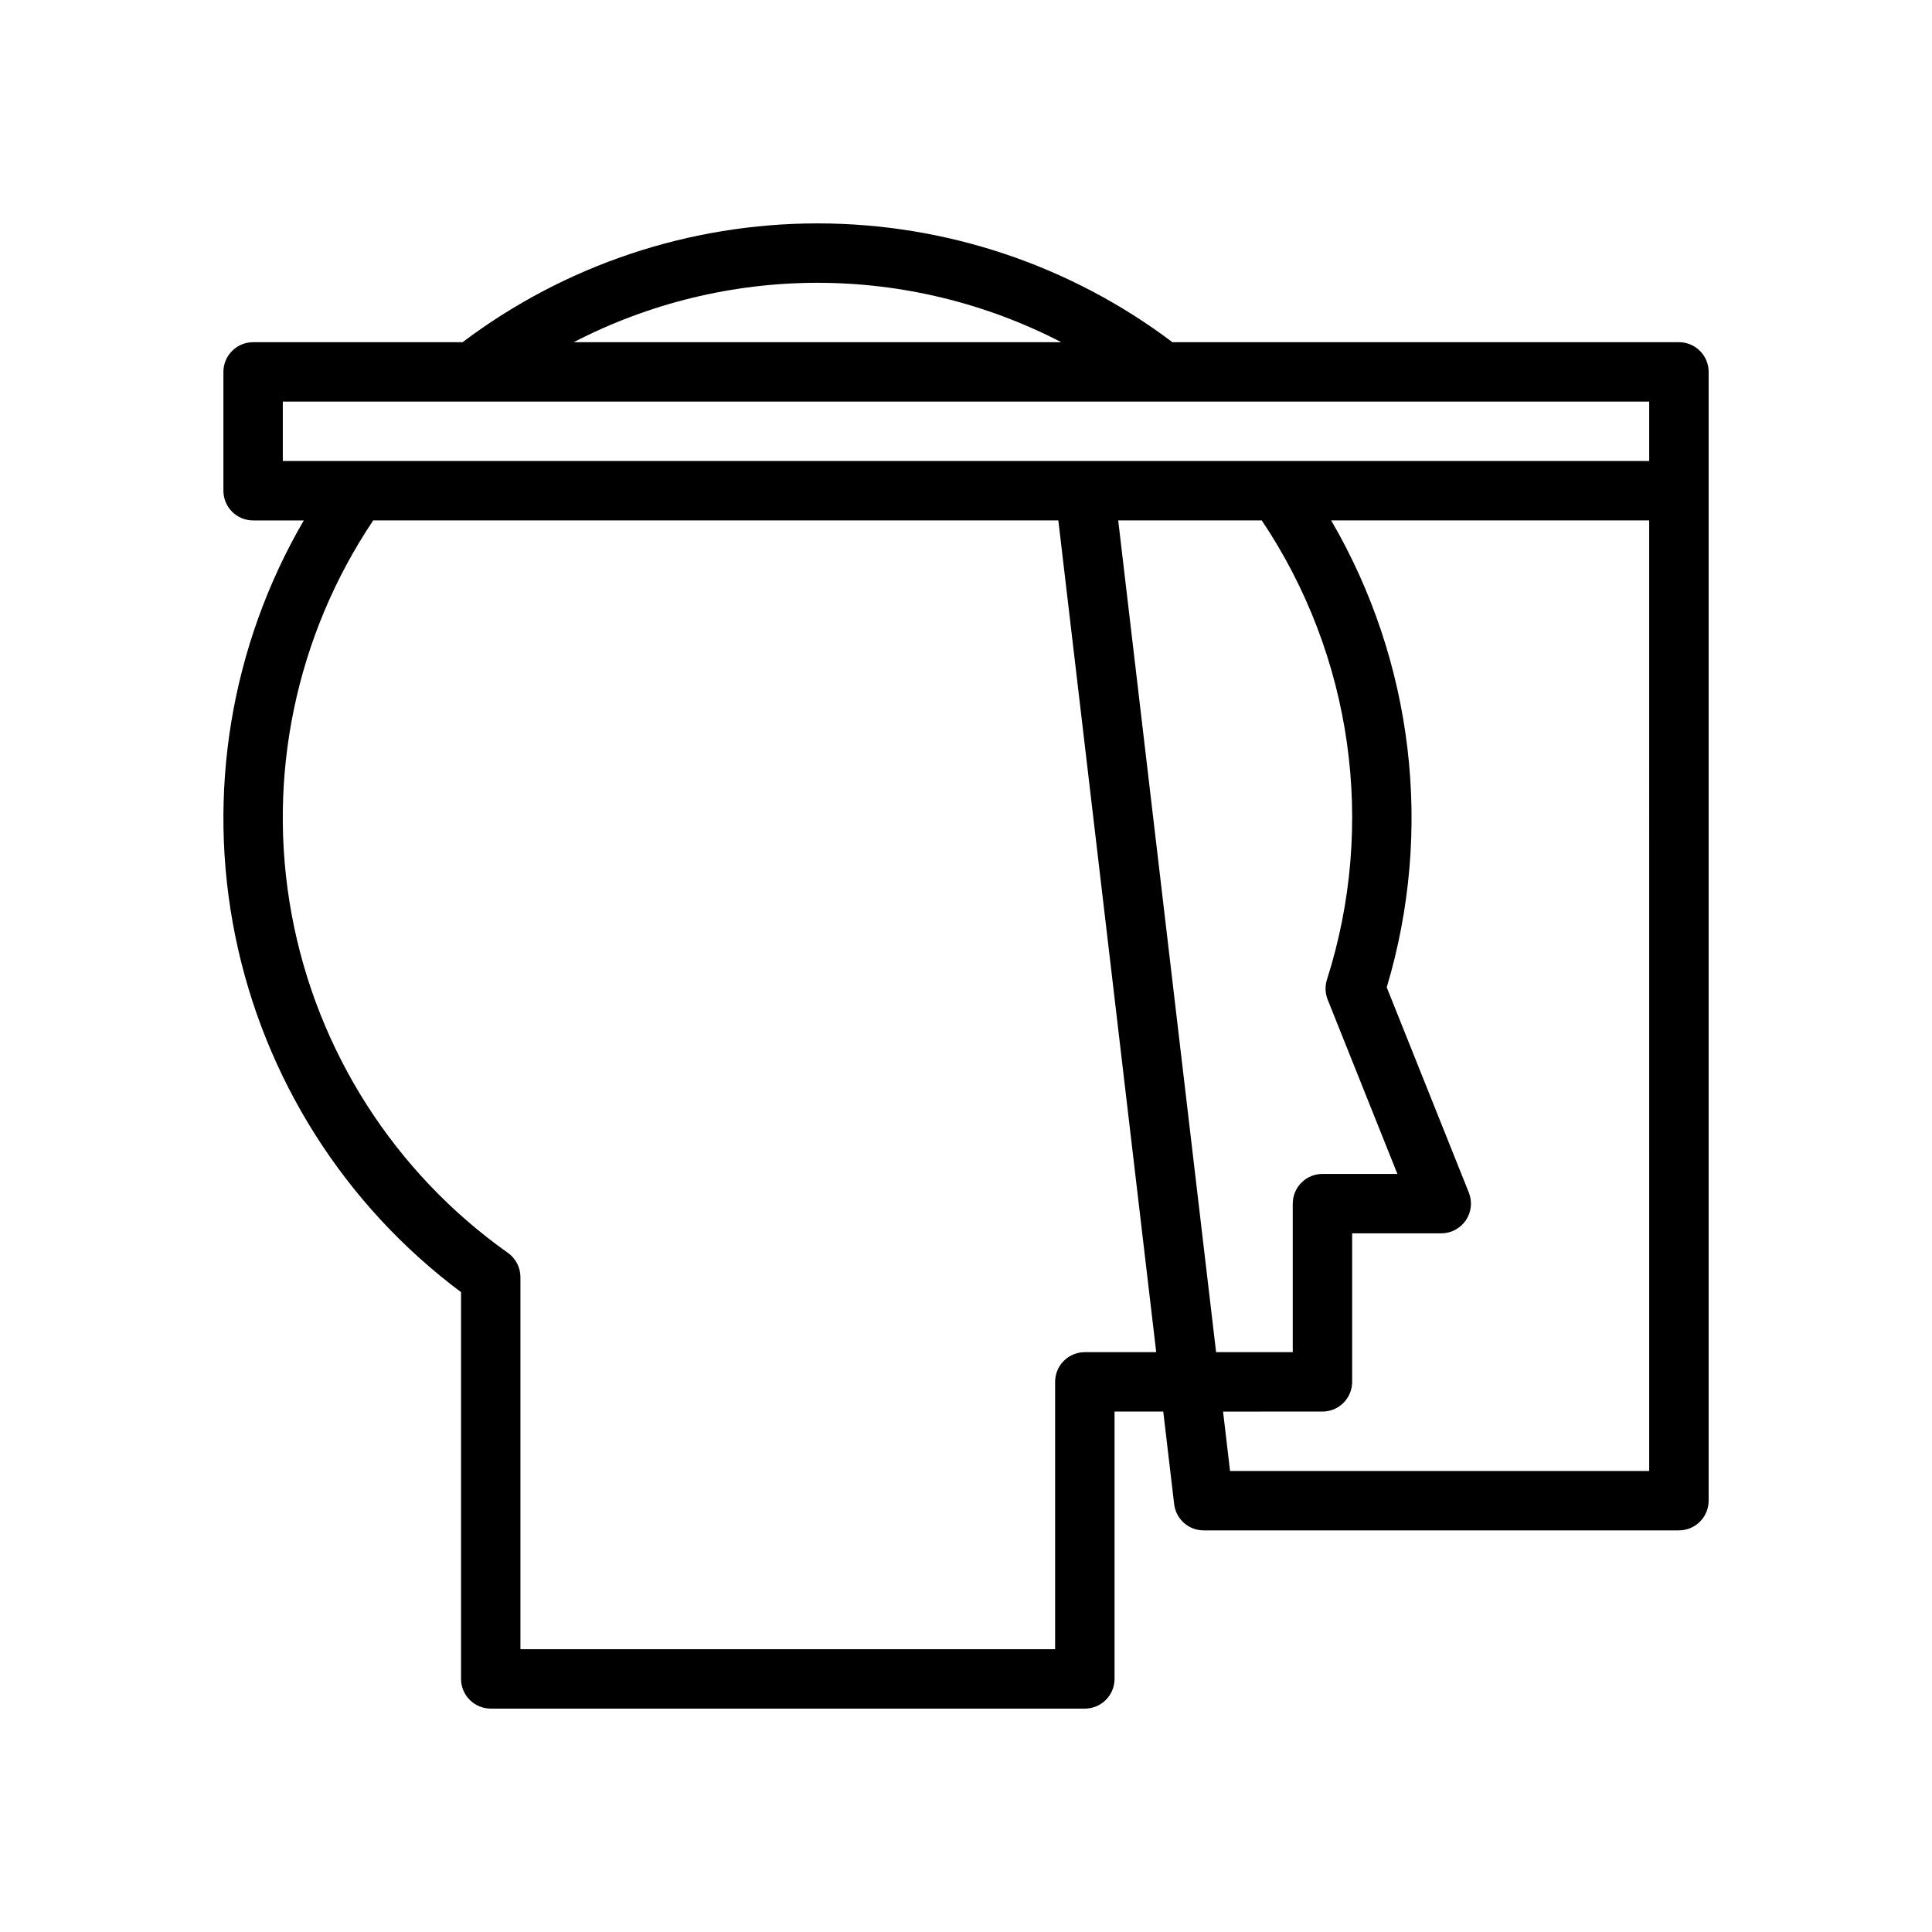 <?xml version="1.0" encoding="UTF-8"?>
<!-- Uploaded to: SVG Repo, www.svgrepo.com, Generator: SVG Repo Mixer Tools -->
<svg fill="#000000" width="800px" height="800px" version="1.1" viewBox="144 144 512 512" xmlns="http://www.w3.org/2000/svg">
 <path d="m588.93 234.69h-134.22c-27.102-20.438-60.121-31.488-94.066-31.488-33.941 0-66.961 11.051-94.062 31.488h-55.504c-2.09-0.004-4.09 0.828-5.566 2.305-1.477 1.477-2.305 3.477-2.305 5.566v31.488c0 2.086 0.828 4.09 2.305 5.566 1.477 1.477 3.477 2.305 5.566 2.305h13.43c-19.371 33.262-25.832 72.488-18.145 110.2 7.684 37.715 28.977 71.285 59.82 94.316v102.49c-0.004 2.09 0.828 4.094 2.305 5.566 1.477 1.477 3.477 2.309 5.566 2.309h157.44c2.086 0 4.09-0.832 5.566-2.309 1.477-1.473 2.305-3.477 2.305-5.566v-70.848h12.91l2.887 24.535c0.469 3.965 3.828 6.953 7.82 6.953h125.95c2.09 0 4.094-0.828 5.566-2.305 1.477-1.477 2.309-3.481 2.309-5.566v-299.14c0-2.09-0.832-4.09-2.309-5.566-1.473-1.477-3.477-2.309-5.566-2.305zm-228.29-15.746c22.488 0.008 44.648 5.406 64.617 15.746h-129.23c19.973-10.34 42.133-15.738 64.617-15.746zm70.848 283.39h0.004c-2.09 0-4.094 0.828-5.57 2.305-1.477 1.477-2.305 3.477-2.305 5.566v70.848h-141.7v-98.613c0-2.543-1.23-4.934-3.305-6.41-30.094-21.309-50.668-53.531-57.34-89.793-6.668-36.262 1.09-73.699 21.629-104.32h181.57l25.938 220.42zm8.848-220.42h38.043c24.012 35.809 30.375 80.617 17.277 121.7-0.551 1.738-0.484 3.617 0.195 5.309l18.473 46.18h-19.859c-2.086 0-4.09 0.828-5.566 2.305-1.477 1.477-2.305 3.481-2.305 5.57v39.359h-20.316zm140.72 251.91h-111.08l-1.852-15.742 26.336-0.004c2.09 0 4.094-0.828 5.57-2.305 1.477-1.477 2.305-3.481 2.305-5.566v-39.359h23.617-0.004c2.613 0 5.055-1.297 6.519-3.461 1.465-2.164 1.762-4.91 0.793-7.336l-21.762-54.395c12.43-41.504 7.098-86.309-14.723-123.74h84.277zm0-267.65h-362.11v-15.746h362.11z"/>
</svg>